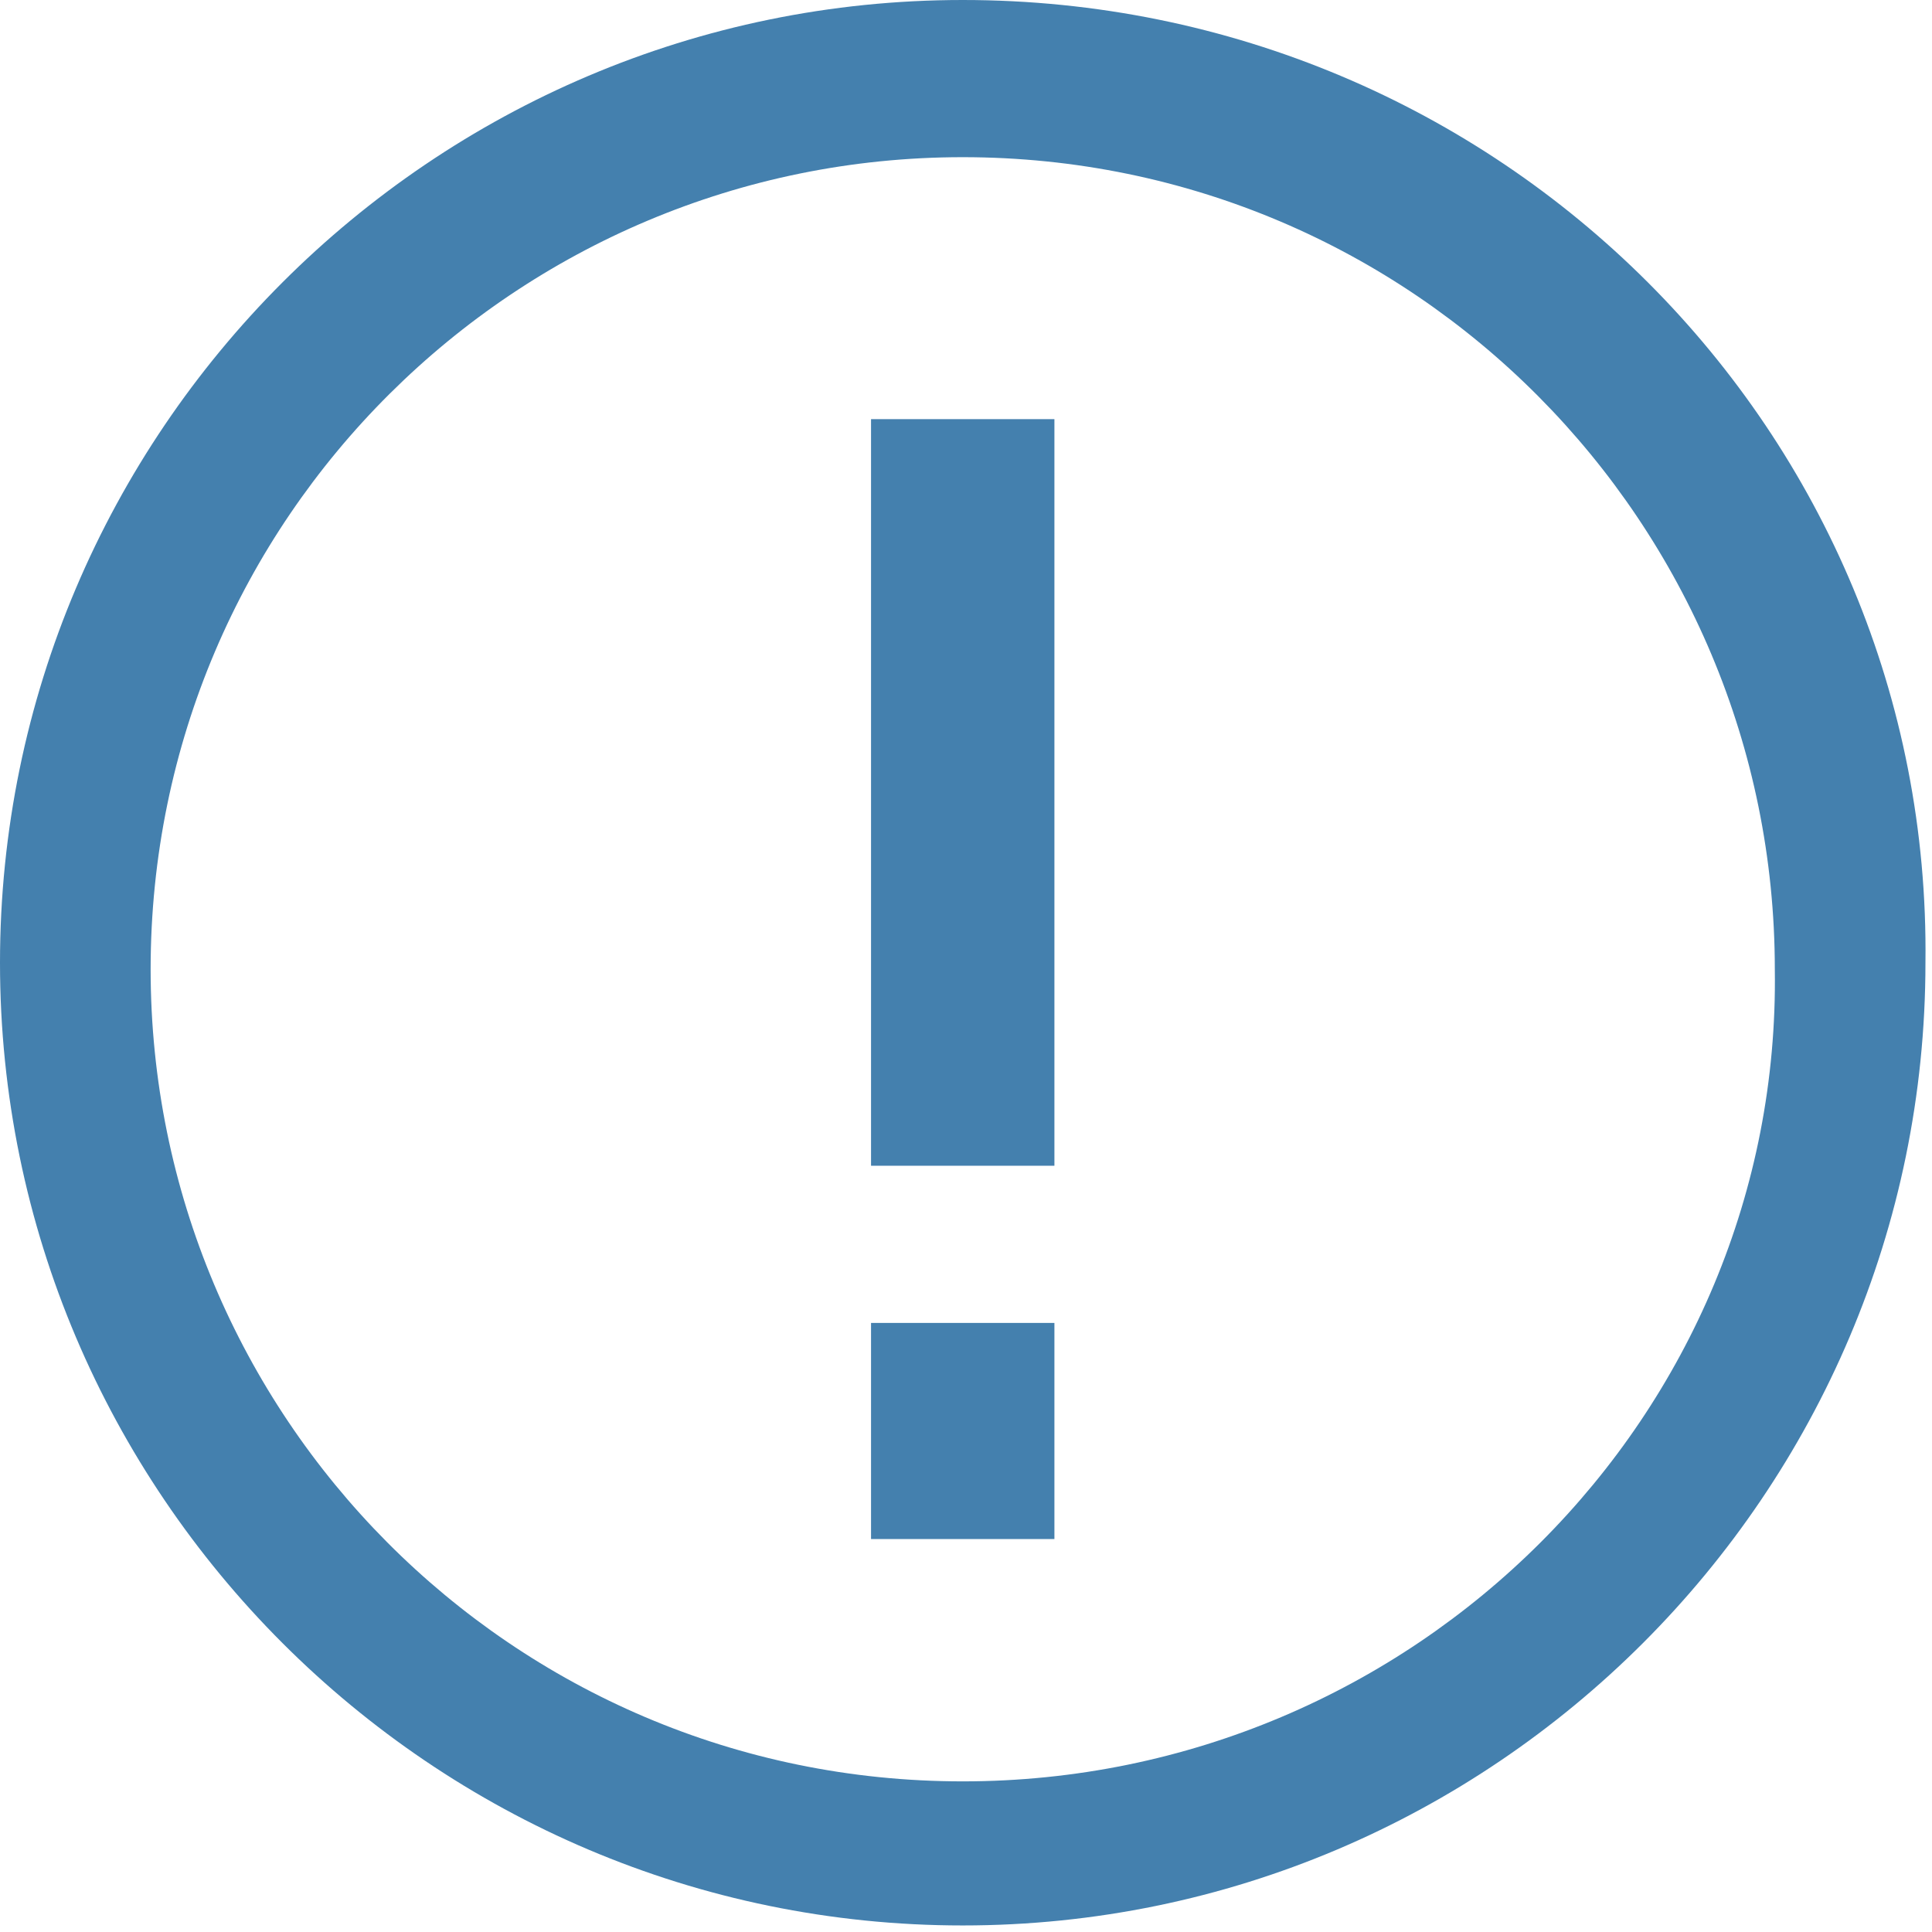 <?xml version="1.0" encoding="utf-8"?>
<!-- Generator: Adobe Illustrator 22.0.1, SVG Export Plug-In . SVG Version: 6.00 Build 0)  -->
<svg version="1.1" id="Layer_1" xmlns="http://www.w3.org/2000/svg" xmlns:xlink="http://www.w3.org/1999/xlink" x="0px" y="0px"
	 viewBox="0 0 29.5 29.5" style="enable-background:new 0 0 29.5 29.5;" xml:space="preserve" fill="#4480ae">
<g>
	<path fill="#4480ae" d="M14.7,0C6.6,0,0,6.6,0,14.7c0,8.1,6.6,14.7,14.7,14.7c8.1,0,14.7-6.6,14.7-14.7C29.5,6.6,22.9,0,14.7,0z M14.7,27.2
		c-6.9,0-12.4-5.6-12.4-12.4c0-6.9,5.6-12.4,12.4-12.4c6.9,0,12.4,5.6,12.4,12.4C27.2,21.6,21.6,27.2,14.7,27.2z"/>
	<rect x="13.3" y="6.4" width="2.8" height="11.4"/>
	<rect x="13.3" y="20.2" width="2.8" height="3.3"/>
</g>
</svg>
